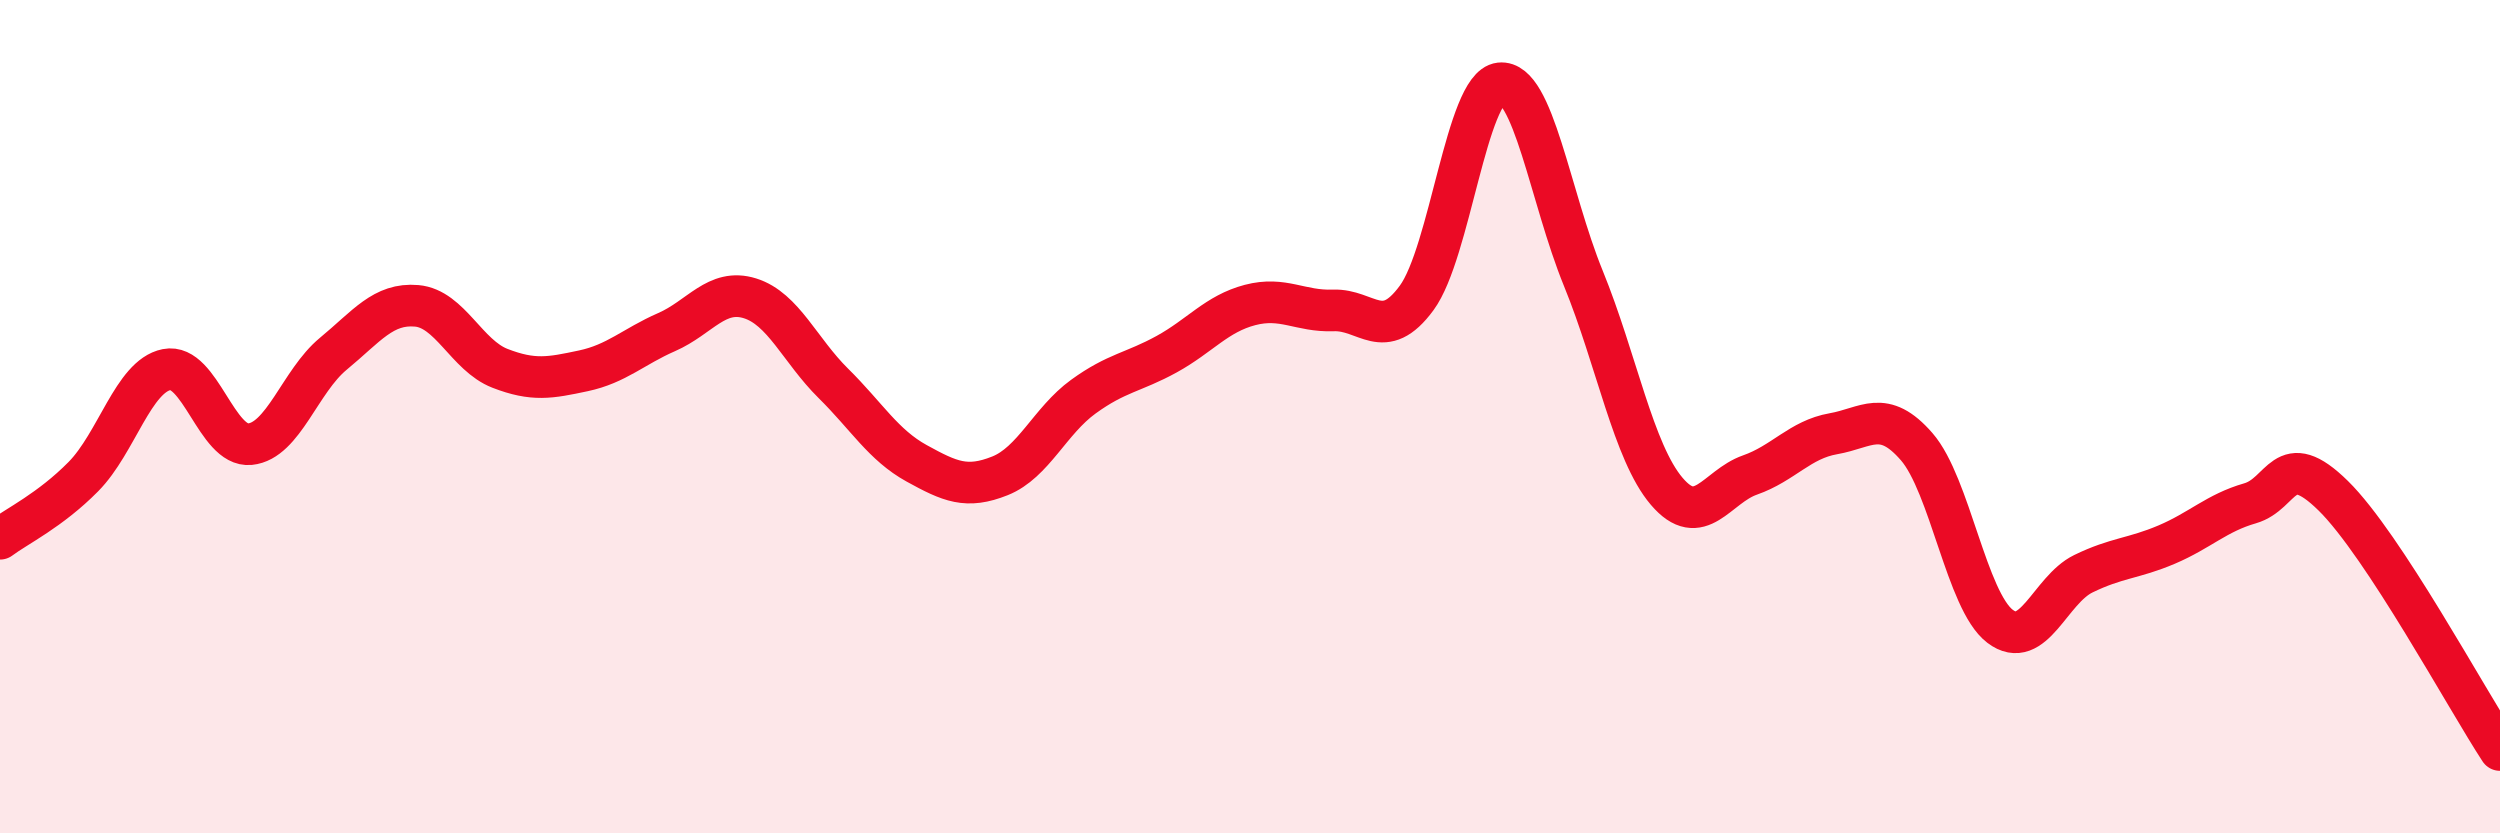 
    <svg width="60" height="20" viewBox="0 0 60 20" xmlns="http://www.w3.org/2000/svg">
      <path
        d="M 0,12.93 C 0.4,12.63 1.2,12.25 2,11.44 C 2.8,10.63 3.2,9.03 4,8.87 C 4.8,8.71 5.2,10.74 6,10.66 C 6.8,10.58 7.2,9.15 8,8.49 C 8.8,7.83 9.2,7.27 10,7.34 C 10.8,7.41 11.2,8.53 12,8.84 C 12.8,9.15 13.2,9.07 14,8.9 C 14.8,8.73 15.2,8.32 16,7.97 C 16.8,7.62 17.2,6.91 18,7.16 C 18.8,7.41 19.2,8.41 20,9.2 C 20.8,9.99 21.2,10.68 22,11.12 C 22.8,11.56 23.2,11.74 24,11.42 C 24.8,11.1 25.2,10.1 26,9.52 C 26.8,8.94 27.2,8.94 28,8.5 C 28.8,8.06 29.2,7.53 30,7.32 C 30.8,7.11 31.2,7.48 32,7.45 C 32.8,7.42 33.2,8.24 34,7.15 C 34.8,6.06 35.2,2.09 36,2 C 36.8,1.91 37.2,4.72 38,6.68 C 38.8,8.64 39.2,10.85 40,11.79 C 40.8,12.73 41.2,11.68 42,11.4 C 42.8,11.12 43.2,10.55 44,10.41 C 44.8,10.27 45.2,9.8 46,10.72 C 46.8,11.64 47.2,14.42 48,15.03 C 48.8,15.64 49.2,14.16 50,13.77 C 50.8,13.38 51.2,13.41 52,13.07 C 52.8,12.73 53.2,12.31 54,12.08 C 54.8,11.85 54.8,10.72 56,11.9 C 57.2,13.08 59.2,16.78 60,18L60 20L0 20Z"
        fill="#EB0A25"
        opacity="0.1"
        stroke-linecap="round"
        stroke-linejoin="round"
      />
      <path
        d="M 0,12.93 C 0.4,12.63 1.2,12.25 2,11.44 C 2.8,10.63 3.2,9.03 4,8.87 C 4.8,8.71 5.2,10.74 6,10.66 C 6.8,10.58 7.2,9.15 8,8.49 C 8.8,7.83 9.2,7.27 10,7.34 C 10.8,7.41 11.2,8.53 12,8.84 C 12.8,9.15 13.2,9.07 14,8.9 C 14.8,8.73 15.2,8.32 16,7.97 C 16.8,7.62 17.2,6.91 18,7.16 C 18.8,7.41 19.2,8.41 20,9.2 C 20.8,9.99 21.2,10.68 22,11.12 C 22.8,11.56 23.2,11.74 24,11.42 C 24.8,11.1 25.2,10.1 26,9.52 C 26.8,8.94 27.2,8.94 28,8.5 C 28.8,8.06 29.2,7.53 30,7.32 C 30.8,7.11 31.2,7.48 32,7.45 C 32.8,7.42 33.2,8.24 34,7.15 C 34.8,6.06 35.2,2.09 36,2 C 36.8,1.91 37.2,4.72 38,6.68 C 38.8,8.64 39.2,10.85 40,11.79 C 40.8,12.73 41.2,11.68 42,11.4 C 42.8,11.12 43.2,10.55 44,10.41 C 44.8,10.27 45.2,9.8 46,10.72 C 46.8,11.64 47.2,14.42 48,15.03 C 48.8,15.64 49.2,14.16 50,13.77 C 50.8,13.38 51.2,13.41 52,13.07 C 52.8,12.73 53.2,12.31 54,12.08 C 54.8,11.85 54.8,10.72 56,11.9 C 57.2,13.08 59.2,16.78 60,18"
        stroke="#EB0A25"
        stroke-width="1"
        fill="none"
        stroke-linecap="round"
        stroke-linejoin="round"
      />
    </svg>
  